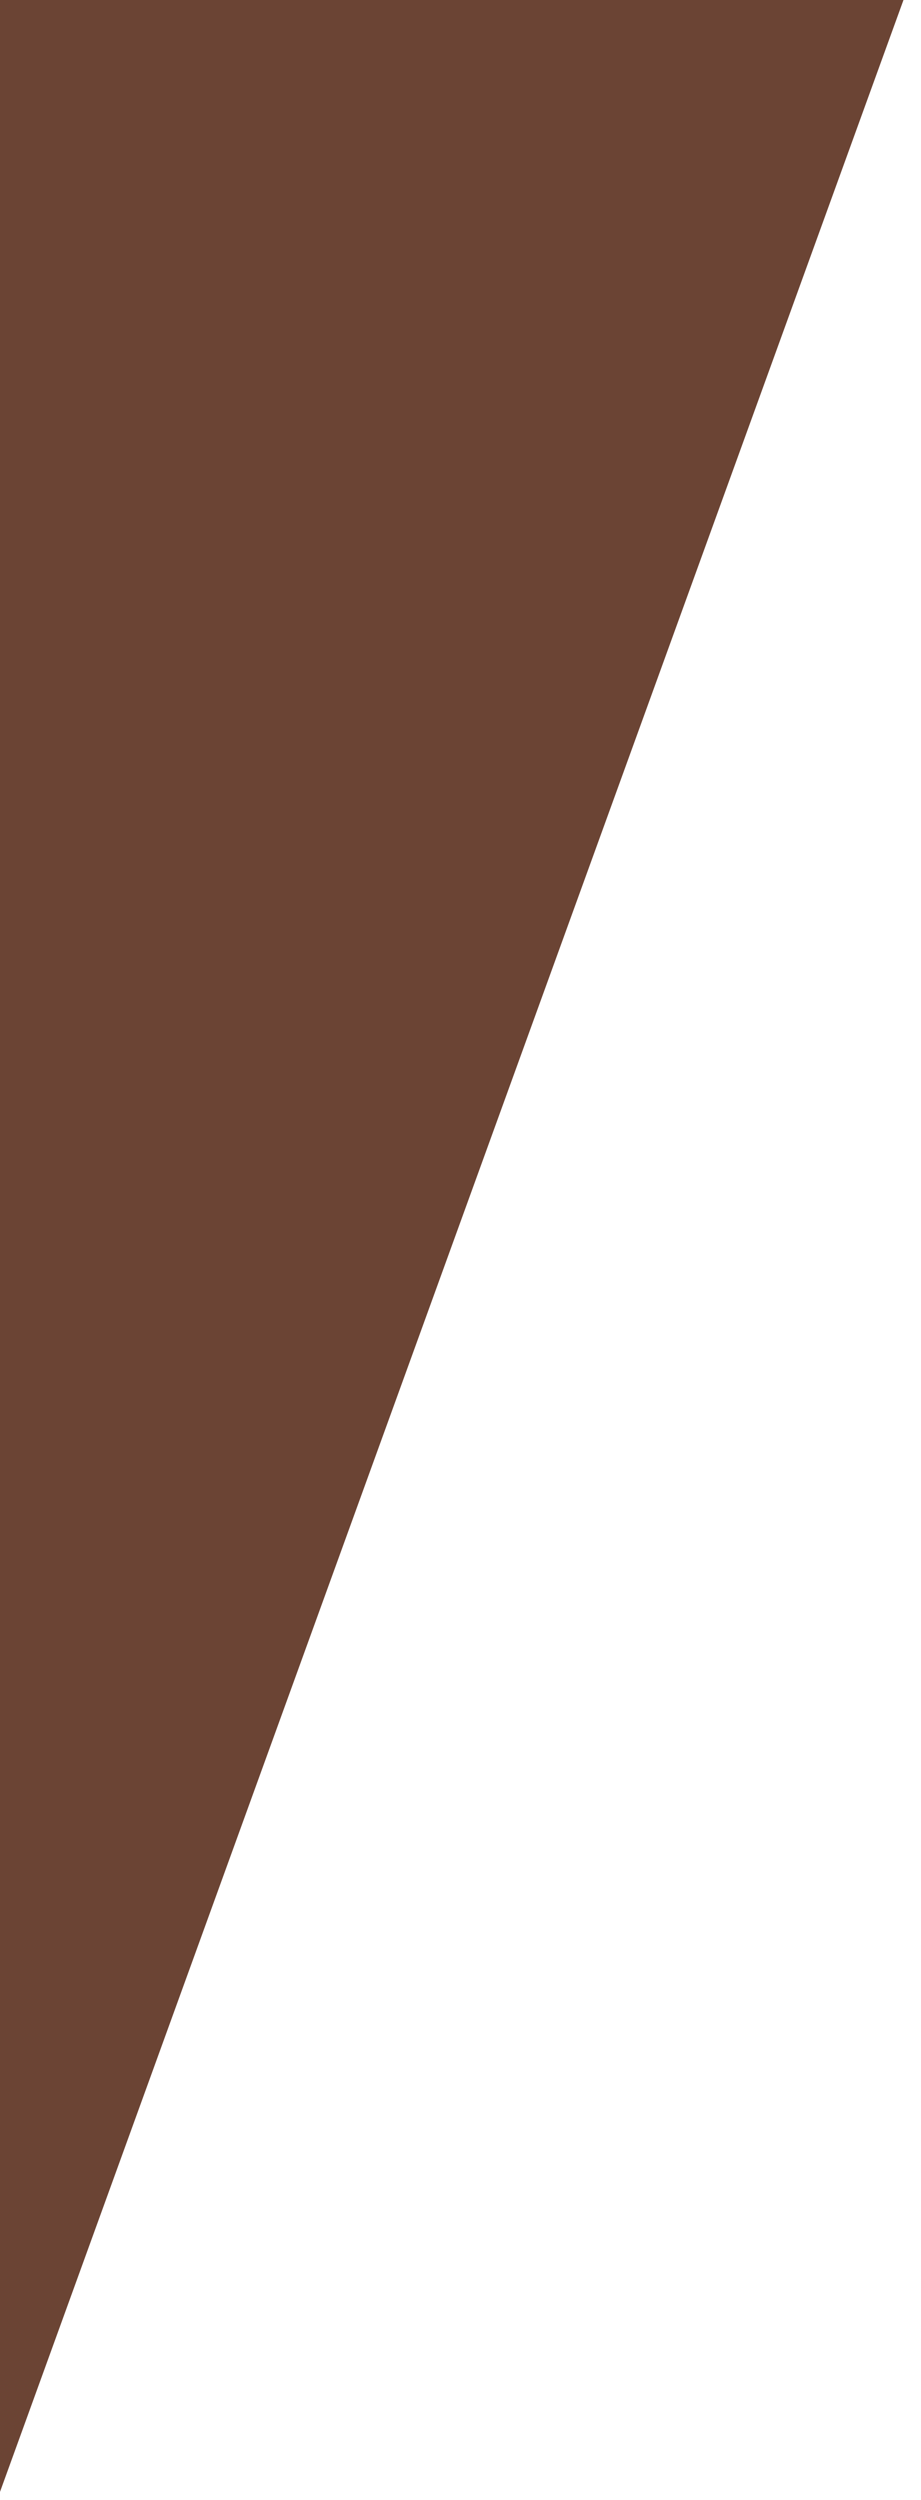 <?xml version="1.0" encoding="UTF-8"?> <svg xmlns="http://www.w3.org/2000/svg" width="52" height="141" viewBox="0 0 52 141" fill="none"> <path d="M0 0H51.011L0 140.546V0Z" fill="#6B4434"></path> </svg> 